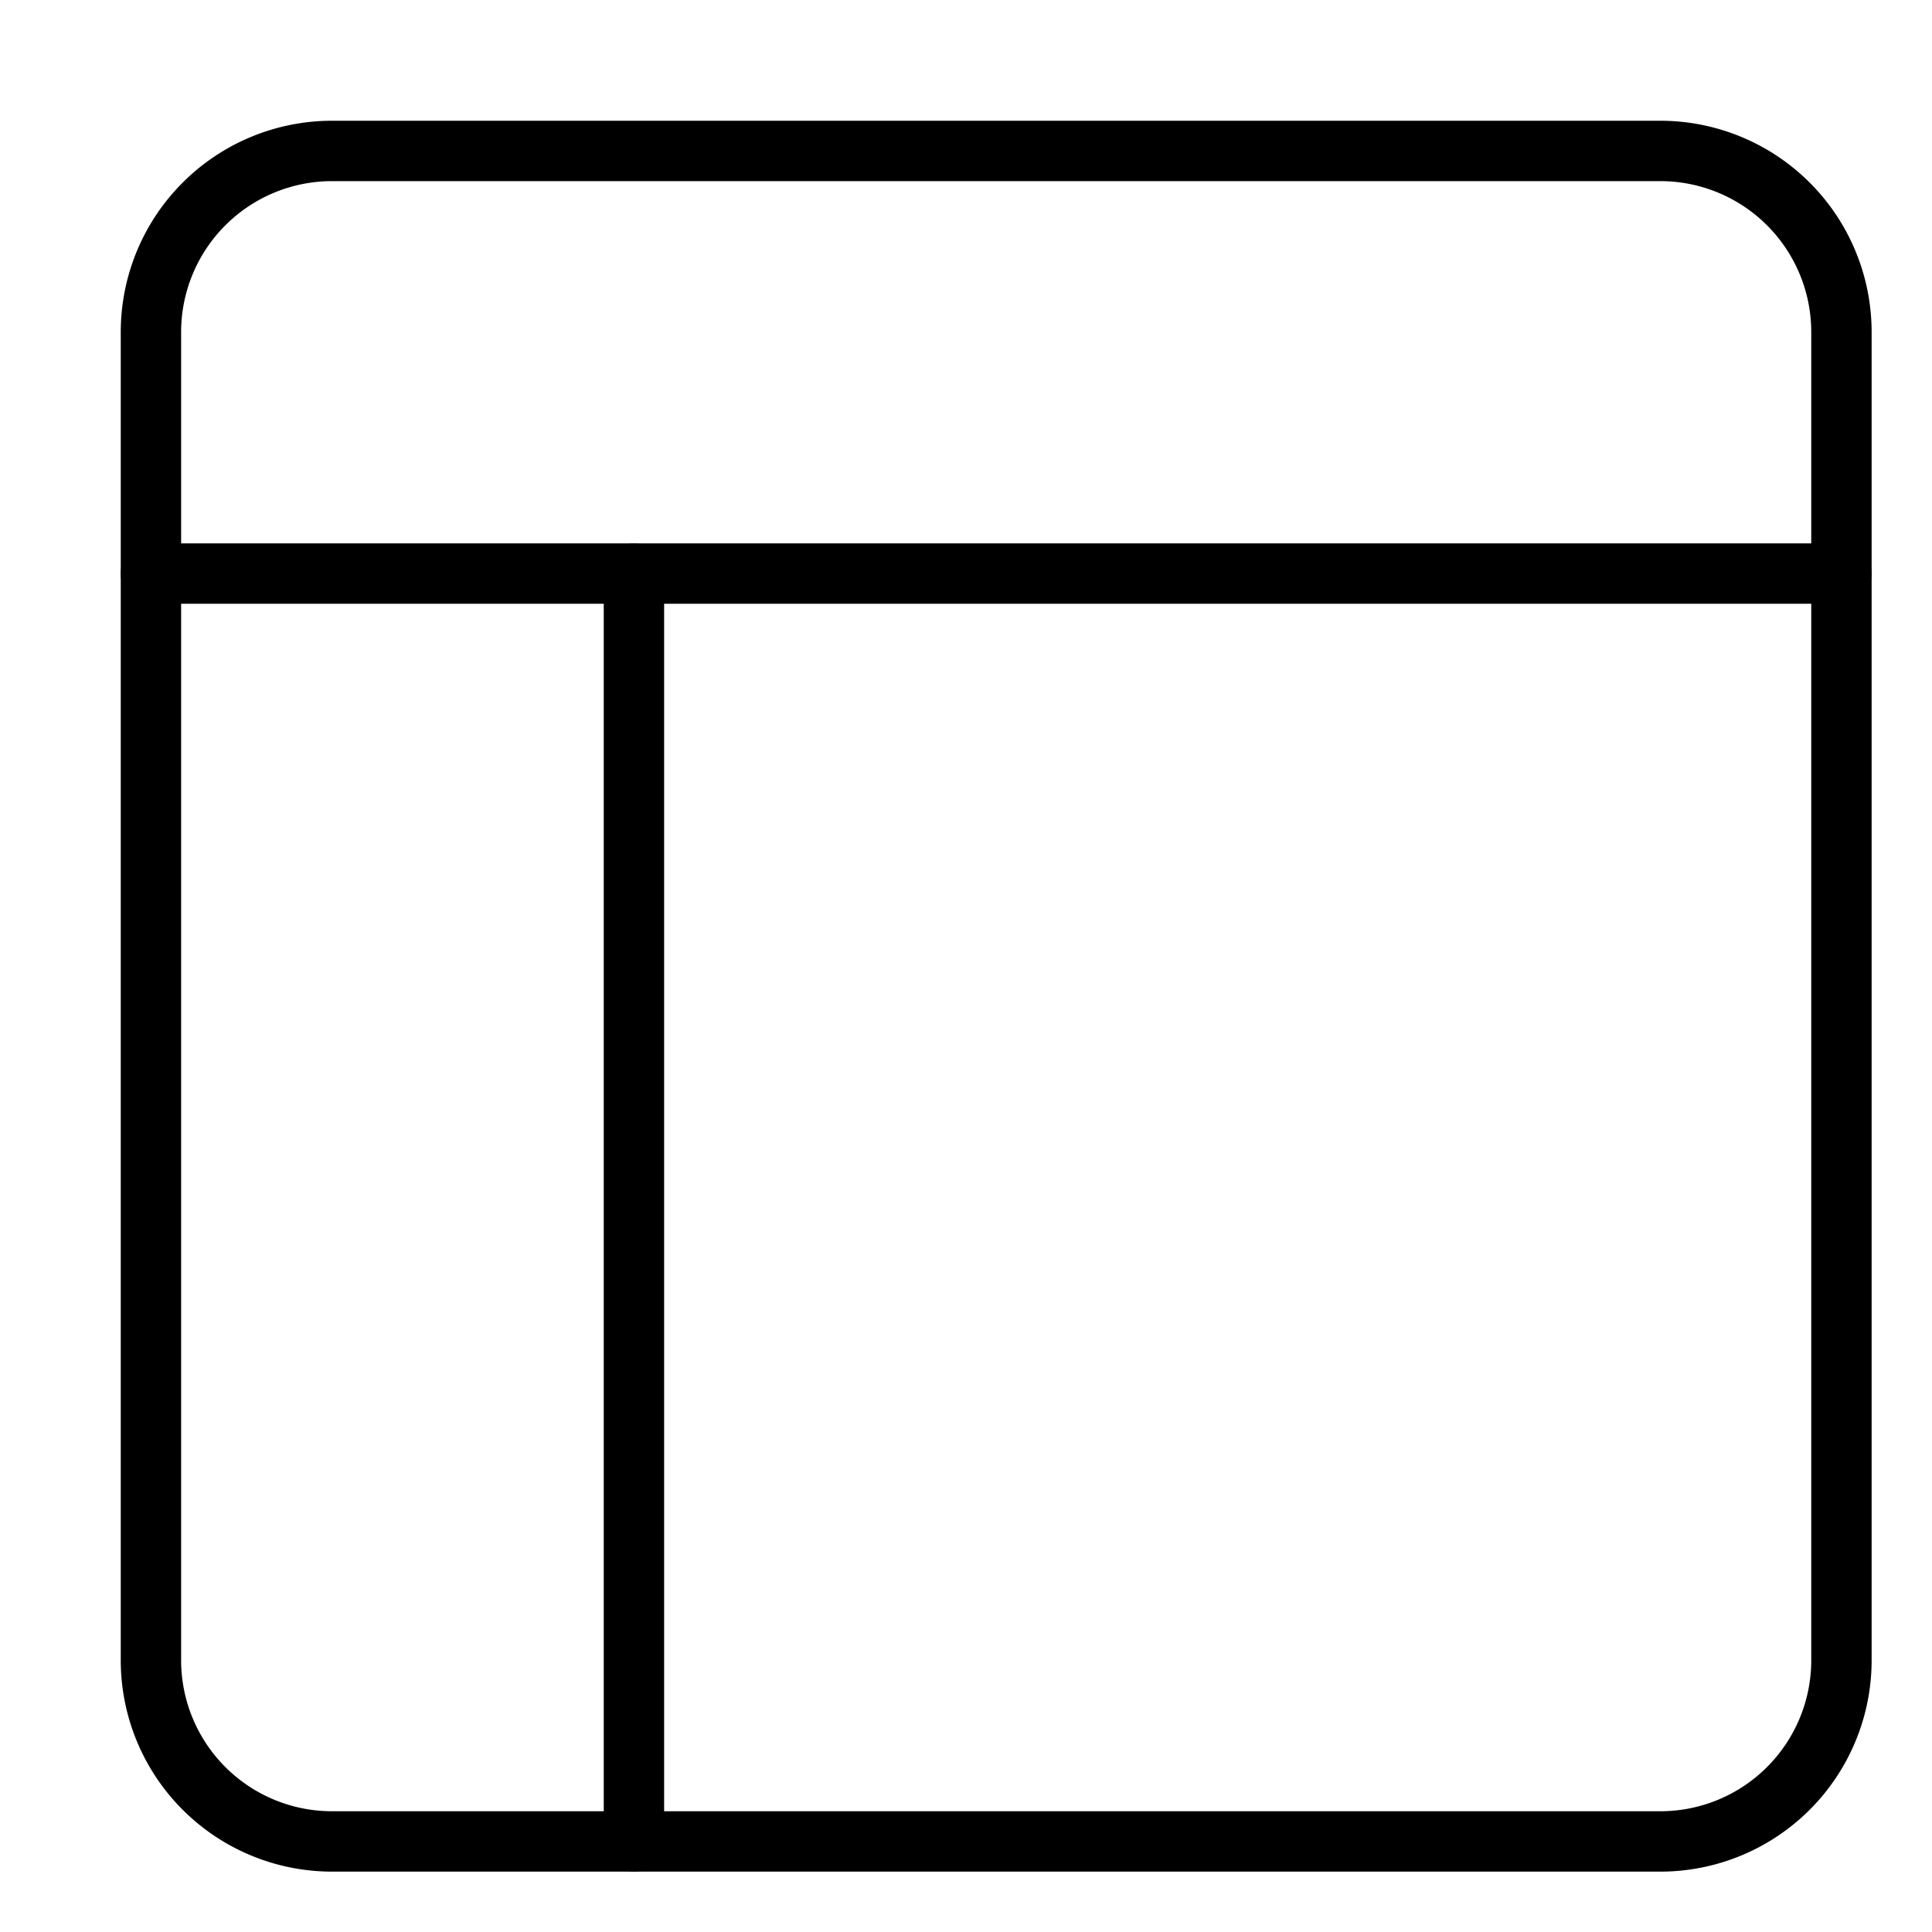 <svg xmlns="http://www.w3.org/2000/svg" viewBox="0 0 32 32"><title>wireframe</title><g stroke-linecap="round" stroke-width="1" fill="none" stroke="#000000" stroke-linejoin="round" class="nc-icon-wrapper" transform="translate(0.5 0.5)"><line data-cap="butt" x1="2" y1="9" x2="30" y2="9" stroke="#000000"></line> <line data-cap="butt" x1="10" y1="9" x2="10" y2="30" stroke="#000000"></line> <path d="M27,30H5a3,3,0,0,1-3-3V5A3,3,0,0,1,5,2H27a3,3,0,0,1,3,3V27A3,3,0,0,1,27,30Z"></path></g></svg>